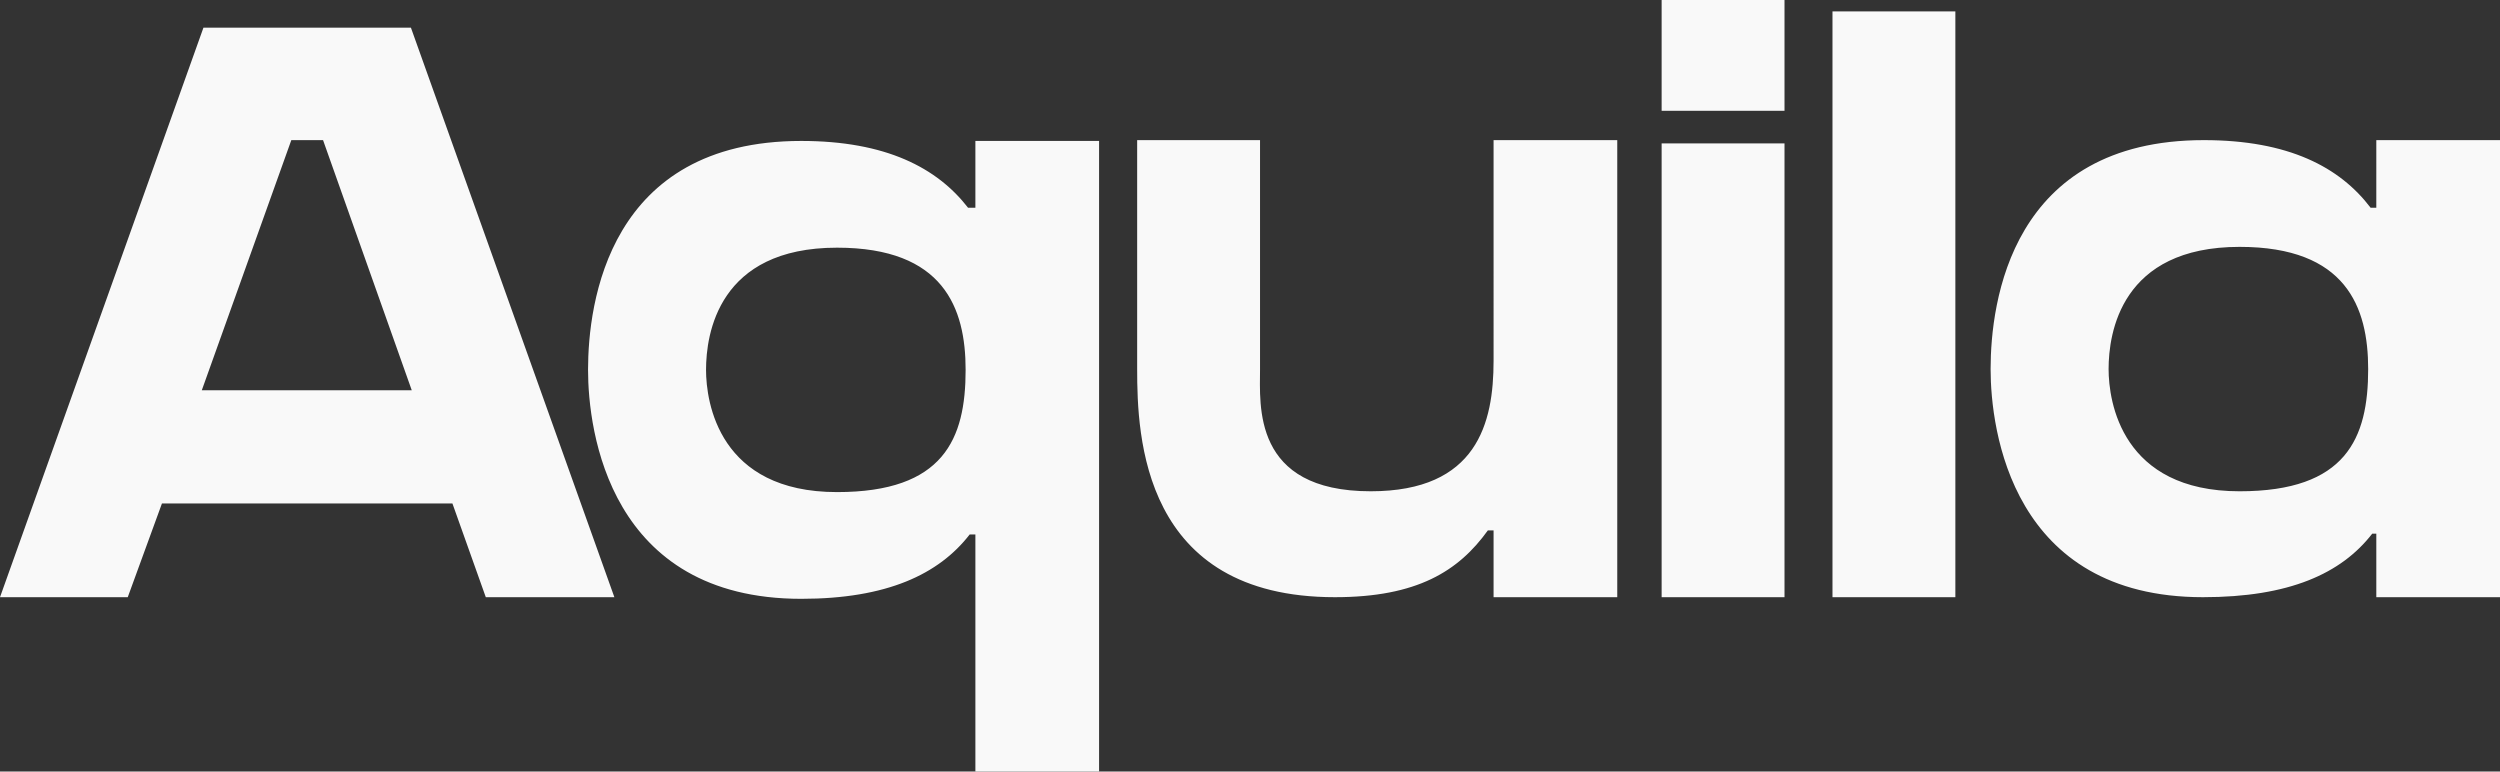 <svg xmlns="http://www.w3.org/2000/svg" width="499" height="154" fill="none"><rect width="100%" height="100%" fill="#333333" stroke="none"/><path fill="#F9F9F9" d="M82.022 5.529 122.629 119.2H96.965l-6.659-18.702H32.322L25.5 119.2H0L40.605 5.529h41.417zM40.28 77.894h41.905L64.481 27.97h-6.334L40.28 77.894zm154.407-49.761h24.688V154h-24.688v-47.322h-1.137c-6.172 7.968-16.567 12.847-33.621 12.847-38.332 0-42.555-33.5-42.555-45.696 0-13.335 4.061-45.696 42.555-45.696 16.891 0 27.124 5.366 33.296 13.335h1.462V28.133zm-27.612 70.089c21.277 0 25.663-10.57 25.663-24.393 0-12.36-4.386-24.393-25.663-24.393-23.713 0-26.15 17.238-26.15 24.393 0 6.505 2.599 24.393 26.15 24.393zM298.117 27.97h24.688v91.23h-24.688v-13.335h-1.137c-5.847 8.131-14.13 13.335-30.535 13.335-38.494 0-39.468-32.199-39.468-45.534V27.97h24.525v45.696c0 7.156-1.624 24.393 22.09 24.393 21.277 0 24.525-13.66 24.525-26.019V27.97zm58.071 91.23h-24.526V28.62h24.526v90.58zm0-97.084h-24.526V0h24.526v22.116zM390.29 119.2h-24.526V2.277h24.526V119.2zm82.885-77.732h1.137V27.97H499v91.23h-24.688v-12.685h-.812c-6.172 7.969-16.567 12.685-33.784 12.685-38.169 0-42.391-33.337-42.391-45.534 0-13.334 4.06-45.696 42.554-45.696 16.892 0 27.124 5.367 33.296 13.498zm-26.15 56.591c21.277 0 25.663-10.57 25.663-24.393 0-12.359-4.386-24.392-25.663-24.392-23.713 0-26.149 17.237-26.149 24.392 0 6.505 2.598 24.393 26.149 24.393z"/></svg>